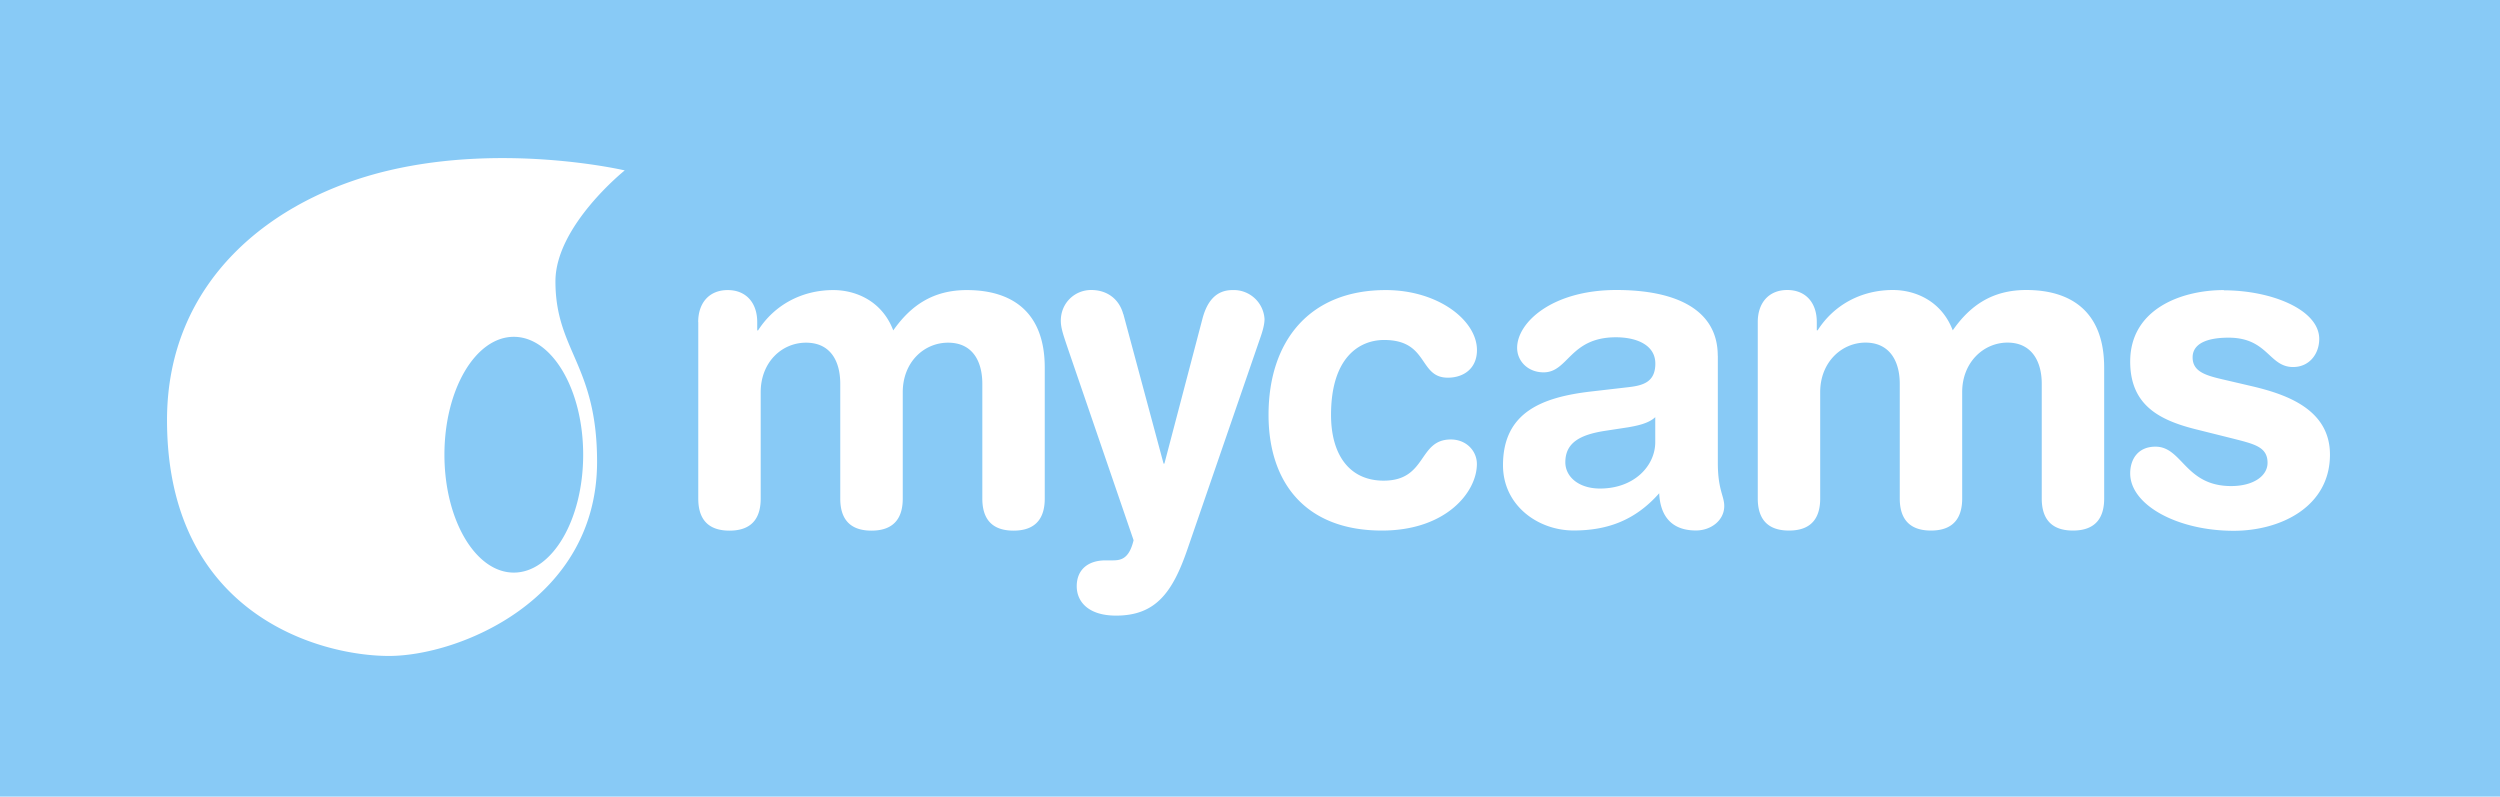 <?xml version="1.0" encoding="UTF-8"?> <svg xmlns="http://www.w3.org/2000/svg" data-name="Layer 1" viewBox="0 0 323.62 103.12"><path d="M0 0h323.62v103.12H0z" style="fill:#88caf6"></path><path d="M90.38 41.69c0-2.5 1.44-4.14 3.82-4.14s3.82 1.65 3.82 4.14v1.08h.11c2.11-3.29 5.65-5.22 9.75-5.22 2.77 0 6.26 1.31 7.75 5.22 2.27-3.23 5.15-5.22 9.53-5.22 5.59 0 10.08 2.61 10.08 10.04v16.96c0 2.21-.89 4.14-4.04 4.14s-4.04-1.92-4.04-4.14V49.69c0-2.95-1.28-5.33-4.43-5.33s-5.87 2.55-5.87 6.41v13.78c0 2.21-.89 4.14-4.05 4.14s-4.04-1.93-4.04-4.14V49.69c0-2.95-1.27-5.33-4.43-5.33s-5.87 2.55-5.87 6.41v13.78c0 2.21-.88 4.14-4.04 4.14s-4.04-1.93-4.04-4.14V41.69Zm55.02-1.03c-.5-1.87-2-3.12-4.15-3.12s-3.93 1.7-3.93 3.97c0 .97.33 1.87 1 3.86l8.42 24.56c-.61 2.56-1.77 2.61-2.82 2.61h-.83c-2.16 0-3.71 1.13-3.71 3.35 0 1.98 1.49 3.8 5.09 3.8 5.1 0 7.31-2.95 9.25-8.62l9.36-27.17c.39-1.08.61-1.93.61-2.61a3.988 3.988 0 0 0-4.15-3.74c-2.22 0-3.32 1.59-3.88 3.69l-4.93 18.77h-.11l-5.2-19.34Zm33.98-3.11c-9.91 0-15.17 6.64-15.17 16.16 0 8.68 4.71 14.97 14.68 14.97 8.31 0 12.29-4.99 12.29-8.62 0-1.65-1.33-3.17-3.38-3.17-4.26 0-3.04 5.33-8.69 5.33-4.43 0-6.81-3.35-6.81-8.51 0-7.49 3.71-9.7 6.87-9.7 5.81 0 4.43 4.88 8.25 4.88 2.05 0 3.77-1.19 3.77-3.57 0-3.86-5.04-7.77-11.8-7.77m42.97 8.5c0-5.95-5.37-8.51-13.12-8.51-8.31 0-12.85 4.2-12.85 7.49 0 1.7 1.38 3.17 3.43 3.17 3.21 0 3.38-4.54 9.36-4.54 2.71 0 5.1 1.02 5.1 3.4s-1.55 2.84-3.49 3.06l-4.93.57c-6.21.74-11.3 2.66-11.3 9.53 0 5.22 4.54 8.45 9.14 8.45 4.26 0 7.92-1.24 11.08-4.82.11 2.55 1.27 4.82 4.76 4.82 1.94 0 3.66-1.3 3.66-3.17 0-1.3-.83-2.1-.83-5.56v-13.9Zm-8.09 11.18c0 3.06-2.71 6.01-7.15 6.01-2.77 0-4.49-1.53-4.49-3.4 0-2.49 1.83-3.57 5.21-4.08l2.94-.45c.94-.17 2.6-.45 3.49-1.31v3.23Zm13.27 7.31c0 2.21.89 4.14 4.04 4.14s4.04-1.92 4.04-4.14V50.76c0-3.86 2.77-6.41 5.87-6.41s4.43 2.38 4.43 5.33v14.86c0 2.21.89 4.14 4.04 4.14s4.04-1.93 4.04-4.14V50.76c0-3.86 2.77-6.41 5.87-6.41s4.43 2.39 4.43 5.33v14.86c0 2.21.89 4.14 4.04 4.14s4.04-1.92 4.04-4.14V47.58c0-7.43-4.49-10.04-10.08-10.04-4.38 0-7.26 1.98-9.52 5.22-1.5-3.91-4.98-5.22-7.75-5.22-4.1 0-7.64 1.93-9.74 5.22h-.11v-1.08c0-2.5-1.44-4.14-3.82-4.14s-3.82 1.65-3.82 4.14v22.86Zm60.34-26.99c-5.59 0-12.13 2.5-12.13 9.25 0 5.56 3.65 7.54 8.37 8.74l4.76 1.19c2.88.74 4.65 1.08 4.65 3.18 0 1.7-1.83 3.01-4.71 3.01-5.98 0-6.31-5.1-9.8-5.1-2.27 0-3.27 1.64-3.27 3.46 0 4.08 6.09 7.43 13.4 7.43 6.09 0 12.46-3.12 12.46-9.86 0-5.79-5.48-7.77-10.08-8.85l-3.38-.79c-2.49-.57-4.32-1.02-4.32-2.95 0-1.76 1.83-2.55 4.65-2.55 5.1 0 5.21 3.8 8.36 3.8 2.1 0 3.38-1.7 3.38-3.63 0-3.8-6.2-6.3-12.35-6.3M80.88 22.05s-8.98 7.18-8.98 14.37c0 8.98 5.39 10.77 5.39 23.35 0 17.95-17.96 25.14-26.94 25.14s-28.73-5.39-28.73-30.53c0-17.96 13.47-28.73 28.73-32.32s30.53 0 30.53 0m-5.39 36.8c0-8.43-4.02-15.26-8.98-15.26s-8.98 6.83-8.98 15.26 4.02 15.26 8.98 15.26 8.98-6.83 8.98-15.26" style="fill:#fff"></path></svg> 